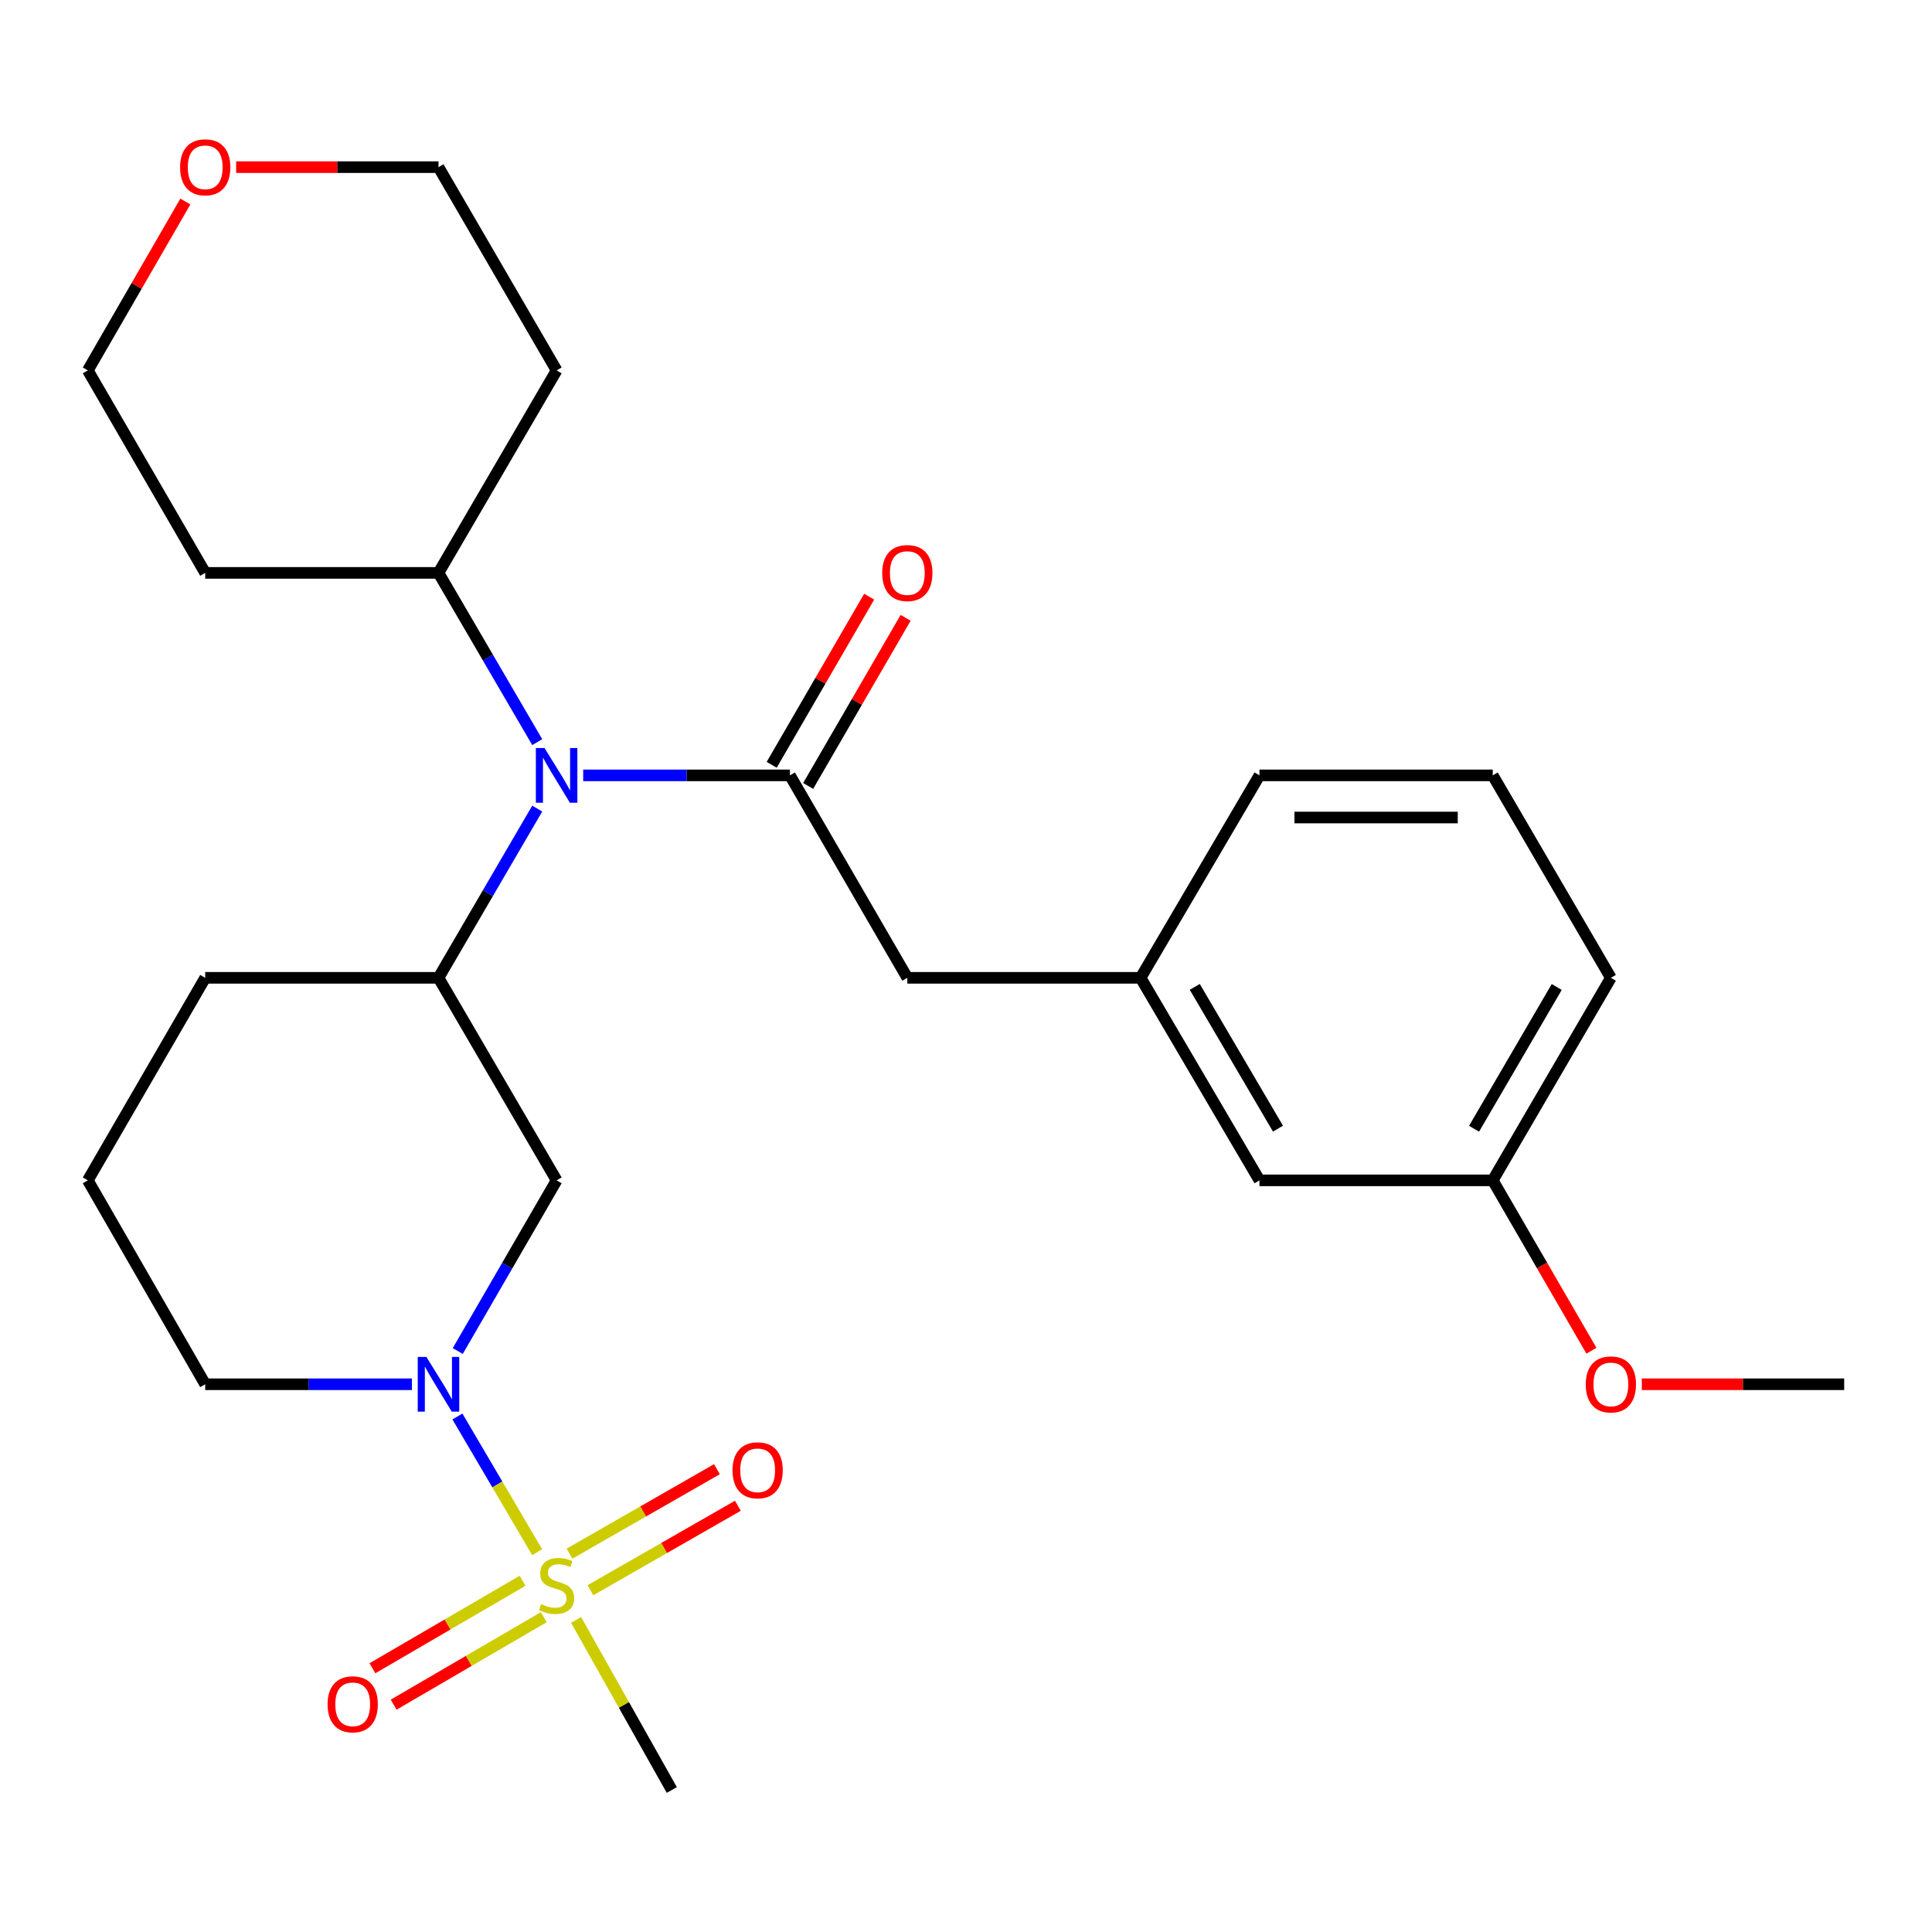 <?xml version='1.0' encoding='iso-8859-1'?>
<svg version='1.1' baseProfile='full'
              xmlns='http://www.w3.org/2000/svg'
                      xmlns:rdkit='http://www.rdkit.org/xml'
                      xmlns:xlink='http://www.w3.org/1999/xlink'
                  xml:space='preserve'
width='1000px' height='1000px' viewBox='0 0 1000 1000'>
<!-- END OF HEADER -->
<rect style='opacity:1.0;fill:#FFFFFF;stroke:none' width='1000' height='1000' x='0' y='0'> </rect>
<path class='bond-0' d='M 278.032,803.422 L 257.396,768.298' style='fill:none;fill-rule:evenodd;stroke:#CCCC00;stroke-width:6px;stroke-linecap:butt;stroke-linejoin:miter;stroke-opacity:1' />
<path class='bond-0' d='M 257.396,768.298 L 236.76,733.175' style='fill:none;fill-rule:evenodd;stroke:#0000FF;stroke-width:6px;stroke-linecap:butt;stroke-linejoin:miter;stroke-opacity:1' />
<path class='bond-5' d='M 305.6,823.104 L 343.763,801.24' style='fill:none;fill-rule:evenodd;stroke:#CCCC00;stroke-width:6px;stroke-linecap:butt;stroke-linejoin:miter;stroke-opacity:1' />
<path class='bond-5' d='M 343.763,801.24 L 381.925,779.376' style='fill:none;fill-rule:evenodd;stroke:#FF0000;stroke-width:6px;stroke-linecap:butt;stroke-linejoin:miter;stroke-opacity:1' />
<path class='bond-5' d='M 294.756,804.176 L 332.919,782.312' style='fill:none;fill-rule:evenodd;stroke:#CCCC00;stroke-width:6px;stroke-linecap:butt;stroke-linejoin:miter;stroke-opacity:1' />
<path class='bond-5' d='M 332.919,782.312 L 371.081,760.449' style='fill:none;fill-rule:evenodd;stroke:#FF0000;stroke-width:6px;stroke-linecap:butt;stroke-linejoin:miter;stroke-opacity:1' />
<path class='bond-6' d='M 270.475,818.207 L 231.621,840.848' style='fill:none;fill-rule:evenodd;stroke:#CCCC00;stroke-width:6px;stroke-linecap:butt;stroke-linejoin:miter;stroke-opacity:1' />
<path class='bond-6' d='M 231.621,840.848 L 192.768,863.489' style='fill:none;fill-rule:evenodd;stroke:#FF0000;stroke-width:6px;stroke-linecap:butt;stroke-linejoin:miter;stroke-opacity:1' />
<path class='bond-6' d='M 281.458,837.054 L 242.604,859.695' style='fill:none;fill-rule:evenodd;stroke:#CCCC00;stroke-width:6px;stroke-linecap:butt;stroke-linejoin:miter;stroke-opacity:1' />
<path class='bond-6' d='M 242.604,859.695 L 203.751,882.336' style='fill:none;fill-rule:evenodd;stroke:#FF0000;stroke-width:6px;stroke-linecap:butt;stroke-linejoin:miter;stroke-opacity:1' />
<path class='bond-12' d='M 298.185,838.479 L 322.955,882.491' style='fill:none;fill-rule:evenodd;stroke:#CCCC00;stroke-width:6px;stroke-linecap:butt;stroke-linejoin:miter;stroke-opacity:1' />
<path class='bond-12' d='M 322.955,882.491 L 347.725,926.503' style='fill:none;fill-rule:evenodd;stroke:#000000;stroke-width:6px;stroke-linecap:butt;stroke-linejoin:miter;stroke-opacity:1' />
<path class='bond-3' d='M 236.929,699.285 L 262.515,655.117' style='fill:none;fill-rule:evenodd;stroke:#0000FF;stroke-width:6px;stroke-linecap:butt;stroke-linejoin:miter;stroke-opacity:1' />
<path class='bond-3' d='M 262.515,655.117 L 288.1,610.95' style='fill:none;fill-rule:evenodd;stroke:#000000;stroke-width:6px;stroke-linecap:butt;stroke-linejoin:miter;stroke-opacity:1' />
<path class='bond-14' d='M 213.202,716.494 L 159.71,716.494' style='fill:none;fill-rule:evenodd;stroke:#0000FF;stroke-width:6px;stroke-linecap:butt;stroke-linejoin:miter;stroke-opacity:1' />
<path class='bond-14' d='M 159.71,716.494 L 106.219,716.494' style='fill:none;fill-rule:evenodd;stroke:#000000;stroke-width:6px;stroke-linecap:butt;stroke-linejoin:miter;stroke-opacity:1' />
<path class='bond-1' d='M 408.865,401.329 L 355.362,401.329' style='fill:none;fill-rule:evenodd;stroke:#000000;stroke-width:6px;stroke-linecap:butt;stroke-linejoin:miter;stroke-opacity:1' />
<path class='bond-1' d='M 355.362,401.329 L 301.859,401.329' style='fill:none;fill-rule:evenodd;stroke:#0000FF;stroke-width:6px;stroke-linecap:butt;stroke-linejoin:miter;stroke-opacity:1' />
<path class='bond-7' d='M 408.865,401.329 L 469.63,506.121' style='fill:none;fill-rule:evenodd;stroke:#000000;stroke-width:6px;stroke-linecap:butt;stroke-linejoin:miter;stroke-opacity:1' />
<path class='bond-8' d='M 418.301,406.799 L 443.527,363.291' style='fill:none;fill-rule:evenodd;stroke:#000000;stroke-width:6px;stroke-linecap:butt;stroke-linejoin:miter;stroke-opacity:1' />
<path class='bond-8' d='M 443.527,363.291 L 468.752,319.783' style='fill:none;fill-rule:evenodd;stroke:#FF0000;stroke-width:6px;stroke-linecap:butt;stroke-linejoin:miter;stroke-opacity:1' />
<path class='bond-8' d='M 399.43,395.858 L 424.655,352.35' style='fill:none;fill-rule:evenodd;stroke:#000000;stroke-width:6px;stroke-linecap:butt;stroke-linejoin:miter;stroke-opacity:1' />
<path class='bond-8' d='M 424.655,352.35 L 449.88,308.842' style='fill:none;fill-rule:evenodd;stroke:#FF0000;stroke-width:6px;stroke-linecap:butt;stroke-linejoin:miter;stroke-opacity:1' />
<path class='bond-2' d='M 278.069,418.522 L 252.515,462.322' style='fill:none;fill-rule:evenodd;stroke:#0000FF;stroke-width:6px;stroke-linecap:butt;stroke-linejoin:miter;stroke-opacity:1' />
<path class='bond-2' d='M 252.515,462.322 L 226.96,506.121' style='fill:none;fill-rule:evenodd;stroke:#000000;stroke-width:6px;stroke-linecap:butt;stroke-linejoin:miter;stroke-opacity:1' />
<path class='bond-9' d='M 278.07,384.135 L 252.515,340.33' style='fill:none;fill-rule:evenodd;stroke:#0000FF;stroke-width:6px;stroke-linecap:butt;stroke-linejoin:miter;stroke-opacity:1' />
<path class='bond-9' d='M 252.515,340.33 L 226.96,296.524' style='fill:none;fill-rule:evenodd;stroke:#000000;stroke-width:6px;stroke-linecap:butt;stroke-linejoin:miter;stroke-opacity:1' />
<path class='bond-4' d='M 288.1,610.95 L 226.96,506.121' style='fill:none;fill-rule:evenodd;stroke:#000000;stroke-width:6px;stroke-linecap:butt;stroke-linejoin:miter;stroke-opacity:1' />
<path class='bond-27' d='M 226.96,506.121 L 106.219,506.121' style='fill:none;fill-rule:evenodd;stroke:#000000;stroke-width:6px;stroke-linecap:butt;stroke-linejoin:miter;stroke-opacity:1' />
<path class='bond-10' d='M 469.63,506.121 L 590.371,506.121' style='fill:none;fill-rule:evenodd;stroke:#000000;stroke-width:6px;stroke-linecap:butt;stroke-linejoin:miter;stroke-opacity:1' />
<path class='bond-16' d='M 226.96,296.524 L 106.219,296.524' style='fill:none;fill-rule:evenodd;stroke:#000000;stroke-width:6px;stroke-linecap:butt;stroke-linejoin:miter;stroke-opacity:1' />
<path class='bond-17' d='M 226.96,296.524 L 288.1,191.719' style='fill:none;fill-rule:evenodd;stroke:#000000;stroke-width:6px;stroke-linecap:butt;stroke-linejoin:miter;stroke-opacity:1' />
<path class='bond-13' d='M 590.371,506.121 L 651.899,610.95' style='fill:none;fill-rule:evenodd;stroke:#000000;stroke-width:6px;stroke-linecap:butt;stroke-linejoin:miter;stroke-opacity:1' />
<path class='bond-13' d='M 618.413,510.804 L 661.483,584.184' style='fill:none;fill-rule:evenodd;stroke:#000000;stroke-width:6px;stroke-linecap:butt;stroke-linejoin:miter;stroke-opacity:1' />
<path class='bond-24' d='M 590.371,506.121 L 651.899,401.329' style='fill:none;fill-rule:evenodd;stroke:#000000;stroke-width:6px;stroke-linecap:butt;stroke-linejoin:miter;stroke-opacity:1' />
<path class='bond-11' d='M 122.237,86.515 L 174.599,86.515' style='fill:none;fill-rule:evenodd;stroke:#FF0000;stroke-width:6px;stroke-linecap:butt;stroke-linejoin:miter;stroke-opacity:1' />
<path class='bond-11' d='M 174.599,86.515 L 226.96,86.515' style='fill:none;fill-rule:evenodd;stroke:#000000;stroke-width:6px;stroke-linecap:butt;stroke-linejoin:miter;stroke-opacity:1' />
<path class='bond-28' d='M 95.939,104.312 L 70.697,148.016' style='fill:none;fill-rule:evenodd;stroke:#FF0000;stroke-width:6px;stroke-linecap:butt;stroke-linejoin:miter;stroke-opacity:1' />
<path class='bond-28' d='M 70.697,148.016 L 45.455,191.719' style='fill:none;fill-rule:evenodd;stroke:#000000;stroke-width:6px;stroke-linecap:butt;stroke-linejoin:miter;stroke-opacity:1' />
<path class='bond-15' d='M 651.899,610.95 L 772.64,610.95' style='fill:none;fill-rule:evenodd;stroke:#000000;stroke-width:6px;stroke-linecap:butt;stroke-linejoin:miter;stroke-opacity:1' />
<path class='bond-20' d='M 106.219,716.494 L 45.455,610.95' style='fill:none;fill-rule:evenodd;stroke:#000000;stroke-width:6px;stroke-linecap:butt;stroke-linejoin:miter;stroke-opacity:1' />
<path class='bond-19' d='M 772.64,610.95 L 798.179,655.037' style='fill:none;fill-rule:evenodd;stroke:#000000;stroke-width:6px;stroke-linecap:butt;stroke-linejoin:miter;stroke-opacity:1' />
<path class='bond-19' d='M 798.179,655.037 L 823.718,699.125' style='fill:none;fill-rule:evenodd;stroke:#FF0000;stroke-width:6px;stroke-linecap:butt;stroke-linejoin:miter;stroke-opacity:1' />
<path class='bond-29' d='M 772.64,610.95 L 833.78,506.121' style='fill:none;fill-rule:evenodd;stroke:#000000;stroke-width:6px;stroke-linecap:butt;stroke-linejoin:miter;stroke-opacity:1' />
<path class='bond-29' d='M 762.968,584.236 L 805.766,510.855' style='fill:none;fill-rule:evenodd;stroke:#000000;stroke-width:6px;stroke-linecap:butt;stroke-linejoin:miter;stroke-opacity:1' />
<path class='bond-22' d='M 106.219,296.524 L 45.455,191.719' style='fill:none;fill-rule:evenodd;stroke:#000000;stroke-width:6px;stroke-linecap:butt;stroke-linejoin:miter;stroke-opacity:1' />
<path class='bond-21' d='M 288.1,191.719 L 226.96,86.515' style='fill:none;fill-rule:evenodd;stroke:#000000;stroke-width:6px;stroke-linecap:butt;stroke-linejoin:miter;stroke-opacity:1' />
<path class='bond-18' d='M 106.219,506.121 L 45.455,610.95' style='fill:none;fill-rule:evenodd;stroke:#000000;stroke-width:6px;stroke-linecap:butt;stroke-linejoin:miter;stroke-opacity:1' />
<path class='bond-26' d='M 849.799,716.494 L 902.172,716.494' style='fill:none;fill-rule:evenodd;stroke:#FF0000;stroke-width:6px;stroke-linecap:butt;stroke-linejoin:miter;stroke-opacity:1' />
<path class='bond-26' d='M 902.172,716.494 L 954.545,716.494' style='fill:none;fill-rule:evenodd;stroke:#000000;stroke-width:6px;stroke-linecap:butt;stroke-linejoin:miter;stroke-opacity:1' />
<path class='bond-23' d='M 772.64,401.329 L 651.899,401.329' style='fill:none;fill-rule:evenodd;stroke:#000000;stroke-width:6px;stroke-linecap:butt;stroke-linejoin:miter;stroke-opacity:1' />
<path class='bond-23' d='M 754.529,423.143 L 670.01,423.143' style='fill:none;fill-rule:evenodd;stroke:#000000;stroke-width:6px;stroke-linecap:butt;stroke-linejoin:miter;stroke-opacity:1' />
<path class='bond-25' d='M 772.64,401.329 L 833.78,506.121' style='fill:none;fill-rule:evenodd;stroke:#000000;stroke-width:6px;stroke-linecap:butt;stroke-linejoin:miter;stroke-opacity:1' />
<path  class='atom-0' d='M 280.1 830.28
Q 280.42 830.4, 281.74 830.96
Q 283.06 831.52, 284.5 831.88
Q 285.98 832.2, 287.42 832.2
Q 290.1 832.2, 291.66 830.92
Q 293.22 829.6, 293.22 827.32
Q 293.22 825.76, 292.42 824.8
Q 291.66 823.84, 290.46 823.32
Q 289.26 822.8, 287.26 822.2
Q 284.74 821.44, 283.22 820.72
Q 281.74 820, 280.66 818.48
Q 279.62 816.96, 279.62 814.4
Q 279.62 810.84, 282.02 808.64
Q 284.46 806.44, 289.26 806.44
Q 292.54 806.44, 296.26 808
L 295.34 811.08
Q 291.94 809.68, 289.38 809.68
Q 286.62 809.68, 285.1 810.84
Q 283.58 811.96, 283.62 813.92
Q 283.62 815.44, 284.38 816.36
Q 285.18 817.28, 286.3 817.8
Q 287.46 818.32, 289.38 818.92
Q 291.94 819.72, 293.46 820.52
Q 294.98 821.32, 296.06 822.96
Q 297.18 824.56, 297.18 827.32
Q 297.18 831.24, 294.54 833.36
Q 291.94 835.44, 287.58 835.44
Q 285.06 835.44, 283.14 834.88
Q 281.26 834.36, 279.02 833.44
L 280.1 830.28
' fill='#CCCC00'/>
<path  class='atom-1' d='M 220.7 702.334
L 229.98 717.334
Q 230.9 718.814, 232.38 721.494
Q 233.86 724.174, 233.94 724.334
L 233.94 702.334
L 237.7 702.334
L 237.7 730.654
L 233.82 730.654
L 223.86 714.254
Q 222.7 712.334, 221.46 710.134
Q 220.26 707.934, 219.9 707.254
L 219.9 730.654
L 216.22 730.654
L 216.22 702.334
L 220.7 702.334
' fill='#0000FF'/>
<path  class='atom-3' d='M 281.84 387.169
L 291.12 402.169
Q 292.04 403.649, 293.52 406.329
Q 295 409.009, 295.08 409.169
L 295.08 387.169
L 298.84 387.169
L 298.84 415.489
L 294.96 415.489
L 285 399.089
Q 283.84 397.169, 282.6 394.969
Q 281.4 392.769, 281.04 392.089
L 281.04 415.489
L 277.36 415.489
L 277.36 387.169
L 281.84 387.169
' fill='#0000FF'/>
<path  class='atom-6' d='M 379.153 761.026
Q 379.153 754.226, 382.513 750.426
Q 385.873 746.626, 392.153 746.626
Q 398.433 746.626, 401.793 750.426
Q 405.153 754.226, 405.153 761.026
Q 405.153 767.906, 401.753 771.826
Q 398.353 775.706, 392.153 775.706
Q 385.913 775.706, 382.513 771.826
Q 379.153 767.946, 379.153 761.026
M 392.153 772.506
Q 396.473 772.506, 398.793 769.626
Q 401.153 766.706, 401.153 761.026
Q 401.153 755.466, 398.793 752.666
Q 396.473 749.826, 392.153 749.826
Q 387.833 749.826, 385.473 752.626
Q 383.153 755.426, 383.153 761.026
Q 383.153 766.746, 385.473 769.626
Q 387.833 772.506, 392.153 772.506
' fill='#FF0000'/>
<path  class='atom-7' d='M 169.556 882.143
Q 169.556 875.343, 172.916 871.543
Q 176.276 867.743, 182.556 867.743
Q 188.836 867.743, 192.196 871.543
Q 195.556 875.343, 195.556 882.143
Q 195.556 889.023, 192.156 892.943
Q 188.756 896.823, 182.556 896.823
Q 176.316 896.823, 172.916 892.943
Q 169.556 889.063, 169.556 882.143
M 182.556 893.623
Q 186.876 893.623, 189.196 890.743
Q 191.556 887.823, 191.556 882.143
Q 191.556 876.583, 189.196 873.783
Q 186.876 870.943, 182.556 870.943
Q 178.236 870.943, 175.876 873.743
Q 173.556 876.543, 173.556 882.143
Q 173.556 887.863, 175.876 890.743
Q 178.236 893.623, 182.556 893.623
' fill='#FF0000'/>
<path  class='atom-9' d='M 456.63 296.604
Q 456.63 289.804, 459.99 286.004
Q 463.35 282.204, 469.63 282.204
Q 475.91 282.204, 479.27 286.004
Q 482.63 289.804, 482.63 296.604
Q 482.63 303.484, 479.23 307.404
Q 475.83 311.284, 469.63 311.284
Q 463.39 311.284, 459.99 307.404
Q 456.63 303.524, 456.63 296.604
M 469.63 308.084
Q 473.95 308.084, 476.27 305.204
Q 478.63 302.284, 478.63 296.604
Q 478.63 291.044, 476.27 288.244
Q 473.95 285.404, 469.63 285.404
Q 465.31 285.404, 462.95 288.204
Q 460.63 291.004, 460.63 296.604
Q 460.63 302.324, 462.95 305.204
Q 465.31 308.084, 469.63 308.084
' fill='#FF0000'/>
<path  class='atom-12' d='M 93.219 86.595
Q 93.219 79.795, 96.579 75.995
Q 99.939 72.195, 106.219 72.195
Q 112.499 72.195, 115.859 75.995
Q 119.219 79.795, 119.219 86.595
Q 119.219 93.475, 115.819 97.395
Q 112.419 101.275, 106.219 101.275
Q 99.979 101.275, 96.579 97.395
Q 93.219 93.515, 93.219 86.595
M 106.219 98.075
Q 110.539 98.075, 112.859 95.195
Q 115.219 92.275, 115.219 86.595
Q 115.219 81.035, 112.859 78.235
Q 110.539 75.395, 106.219 75.395
Q 101.899 75.395, 99.539 78.195
Q 97.219 80.995, 97.219 86.595
Q 97.219 92.315, 99.539 95.195
Q 101.899 98.075, 106.219 98.075
' fill='#FF0000'/>
<path  class='atom-20' d='M 820.78 716.574
Q 820.78 709.774, 824.14 705.974
Q 827.5 702.174, 833.78 702.174
Q 840.06 702.174, 843.42 705.974
Q 846.78 709.774, 846.78 716.574
Q 846.78 723.454, 843.38 727.374
Q 839.98 731.254, 833.78 731.254
Q 827.54 731.254, 824.14 727.374
Q 820.78 723.494, 820.78 716.574
M 833.78 728.054
Q 838.1 728.054, 840.42 725.174
Q 842.78 722.254, 842.78 716.574
Q 842.78 711.014, 840.42 708.214
Q 838.1 705.374, 833.78 705.374
Q 829.46 705.374, 827.1 708.174
Q 824.78 710.974, 824.78 716.574
Q 824.78 722.294, 827.1 725.174
Q 829.46 728.054, 833.78 728.054
' fill='#FF0000'/>
</svg>
